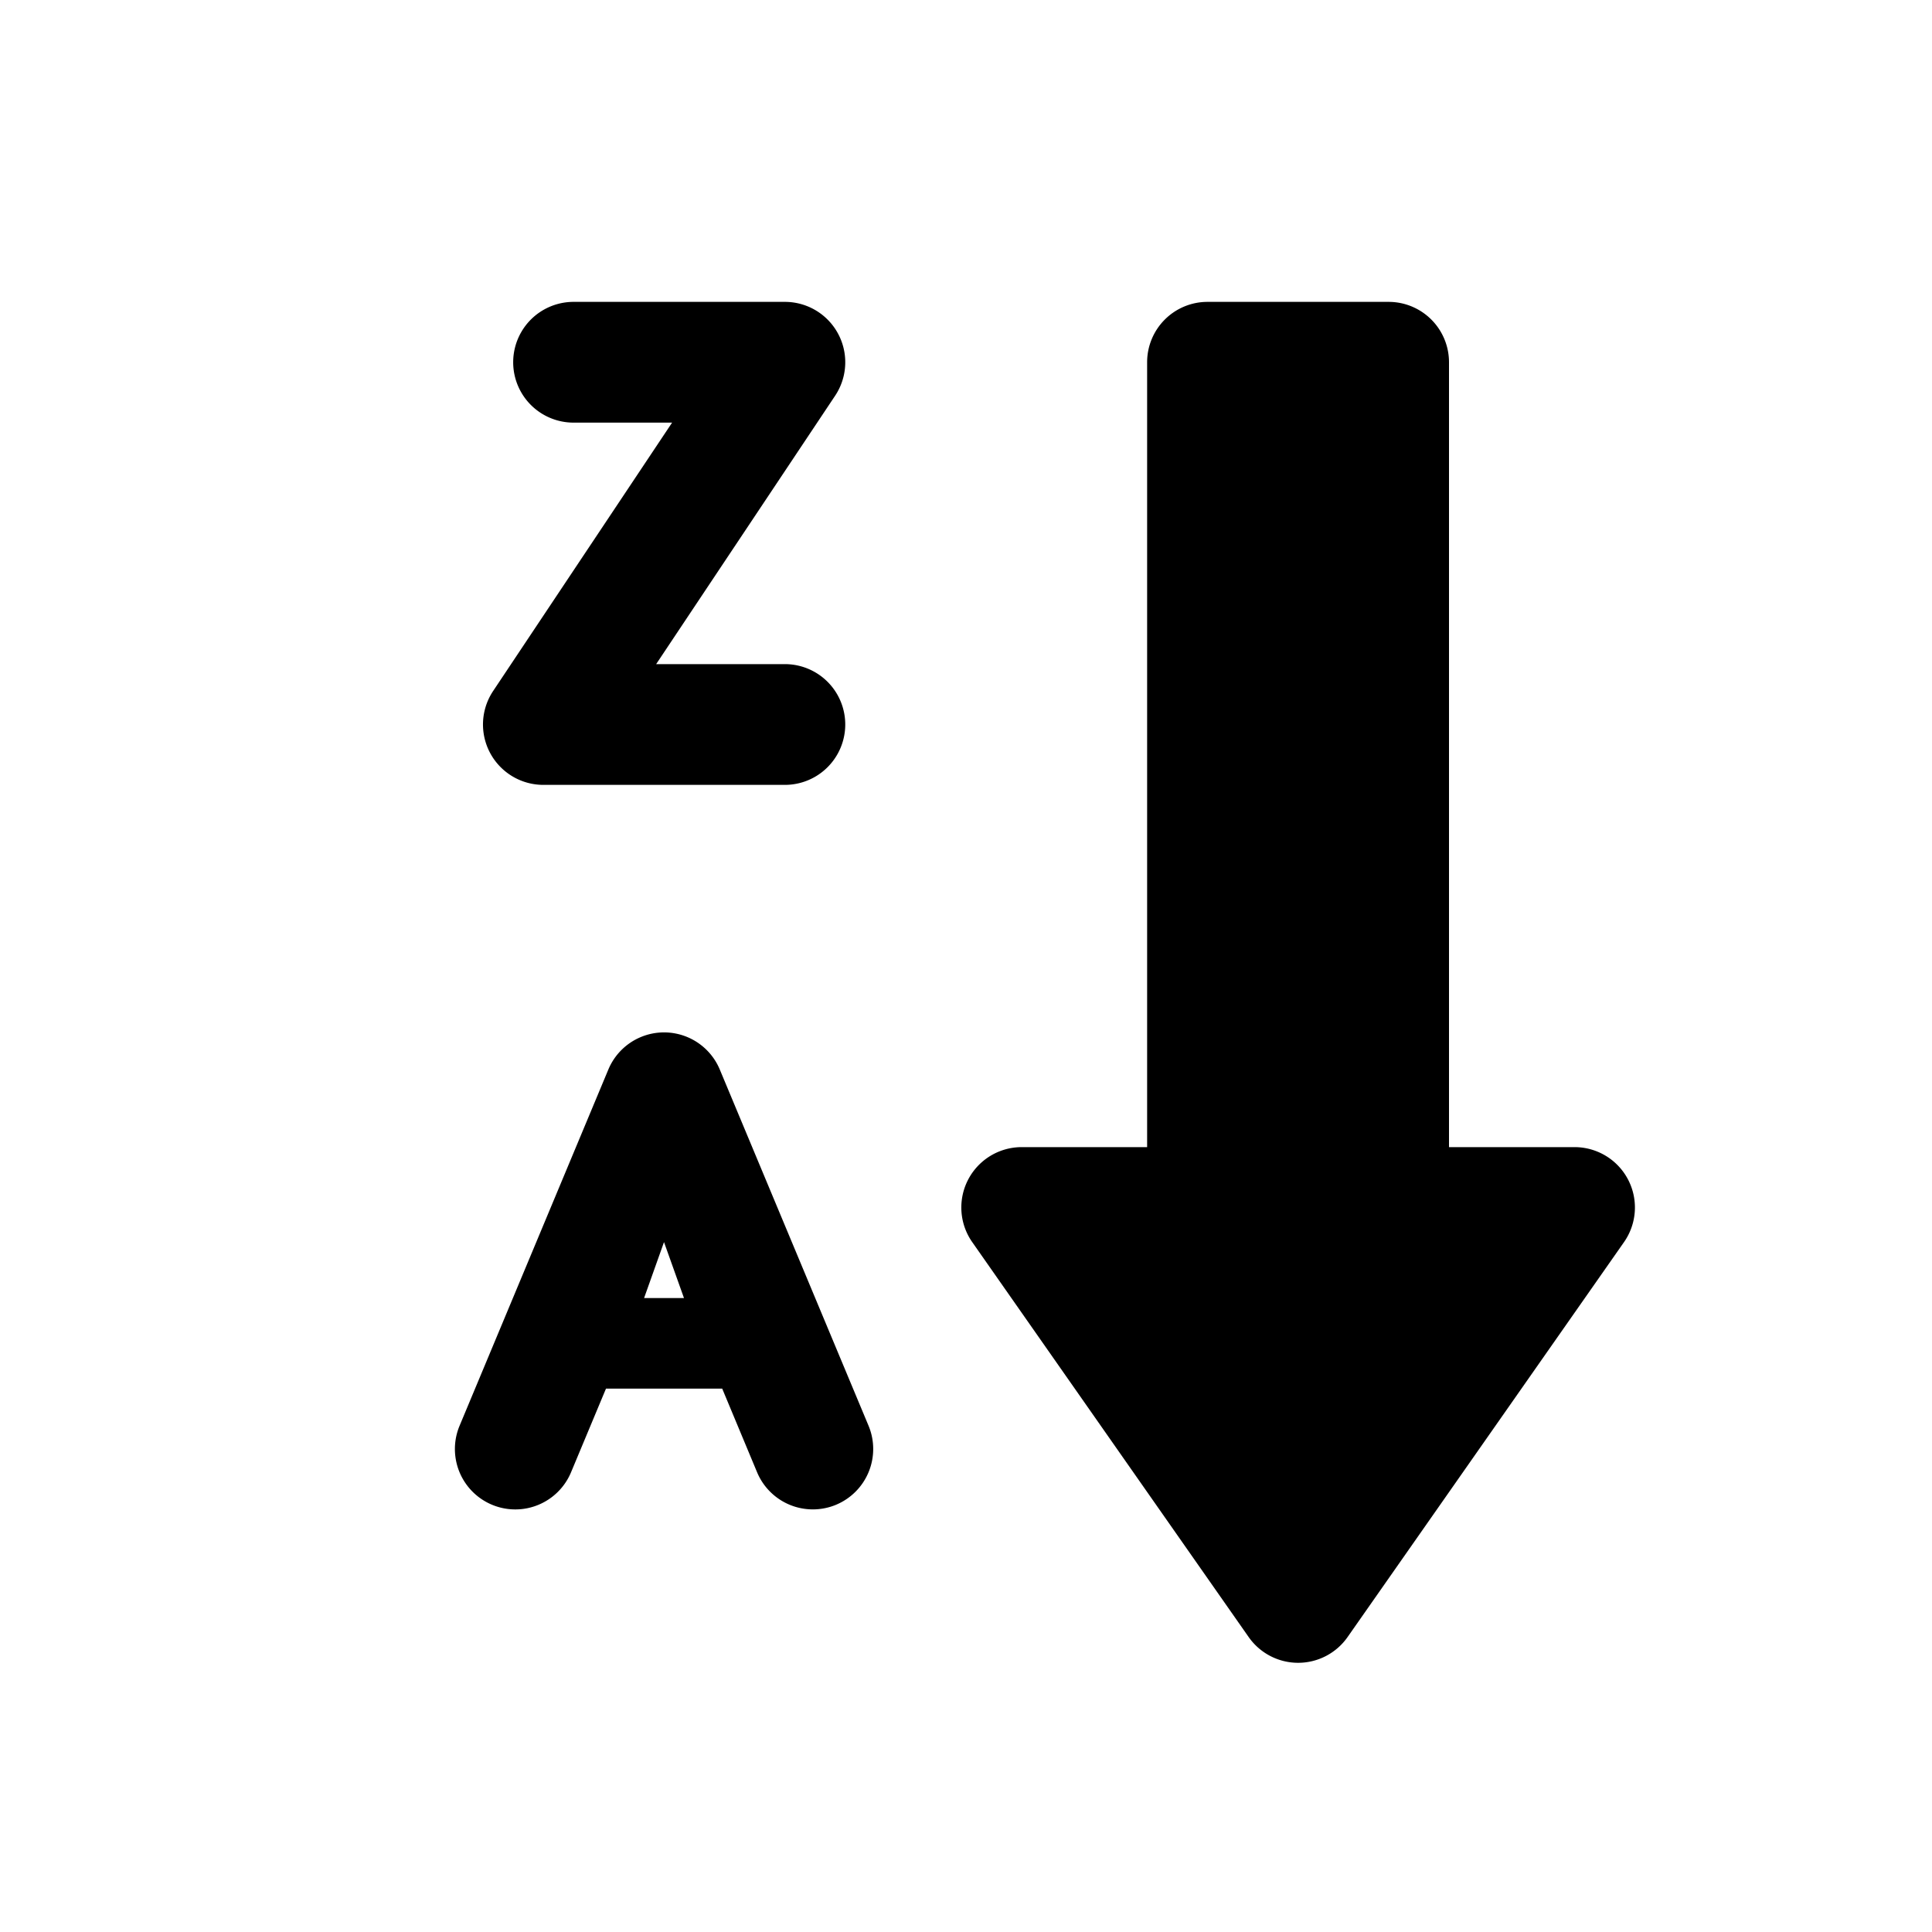 <svg id="glyphicons-basic" xmlns="http://www.w3.org/2000/svg" viewBox="0 0 32 32">
  <path id="sort-alphabetically-alt" d="M26.899,20.573l-4.579,6.542a1,1,0,0,1-1.638,0l-4.579-6.542A1,1,0,0,1,16.921,19H19V6a1,1,0,0,1,1-1h3a1,1,0,0,1,1,1V19h2.079A1,1,0,0,1,26.899,20.573ZM13,13H9a1.0 1,0,0,1-.832-1.555L11.132,7H9.5a1,1,0,0,1,0-2H13a1.0 1,0,0,1,.832,1.555L10.868,11H13a1,1,0,0,1,0,2Zm.849,11.923A1.001,1.001,0,0,1,12.54,24.386L11.962,23H10.037L9.458,24.386a1,1,0,0,1-1.846-.771l2.464-5.9a1,1,0,0,1,1.846,0l2.464,5.9A1.001,1.001,0,0,1,13.849,24.923ZM11.329,21.5l-.331-.927L10.668,21.5Z"/>
</svg>
